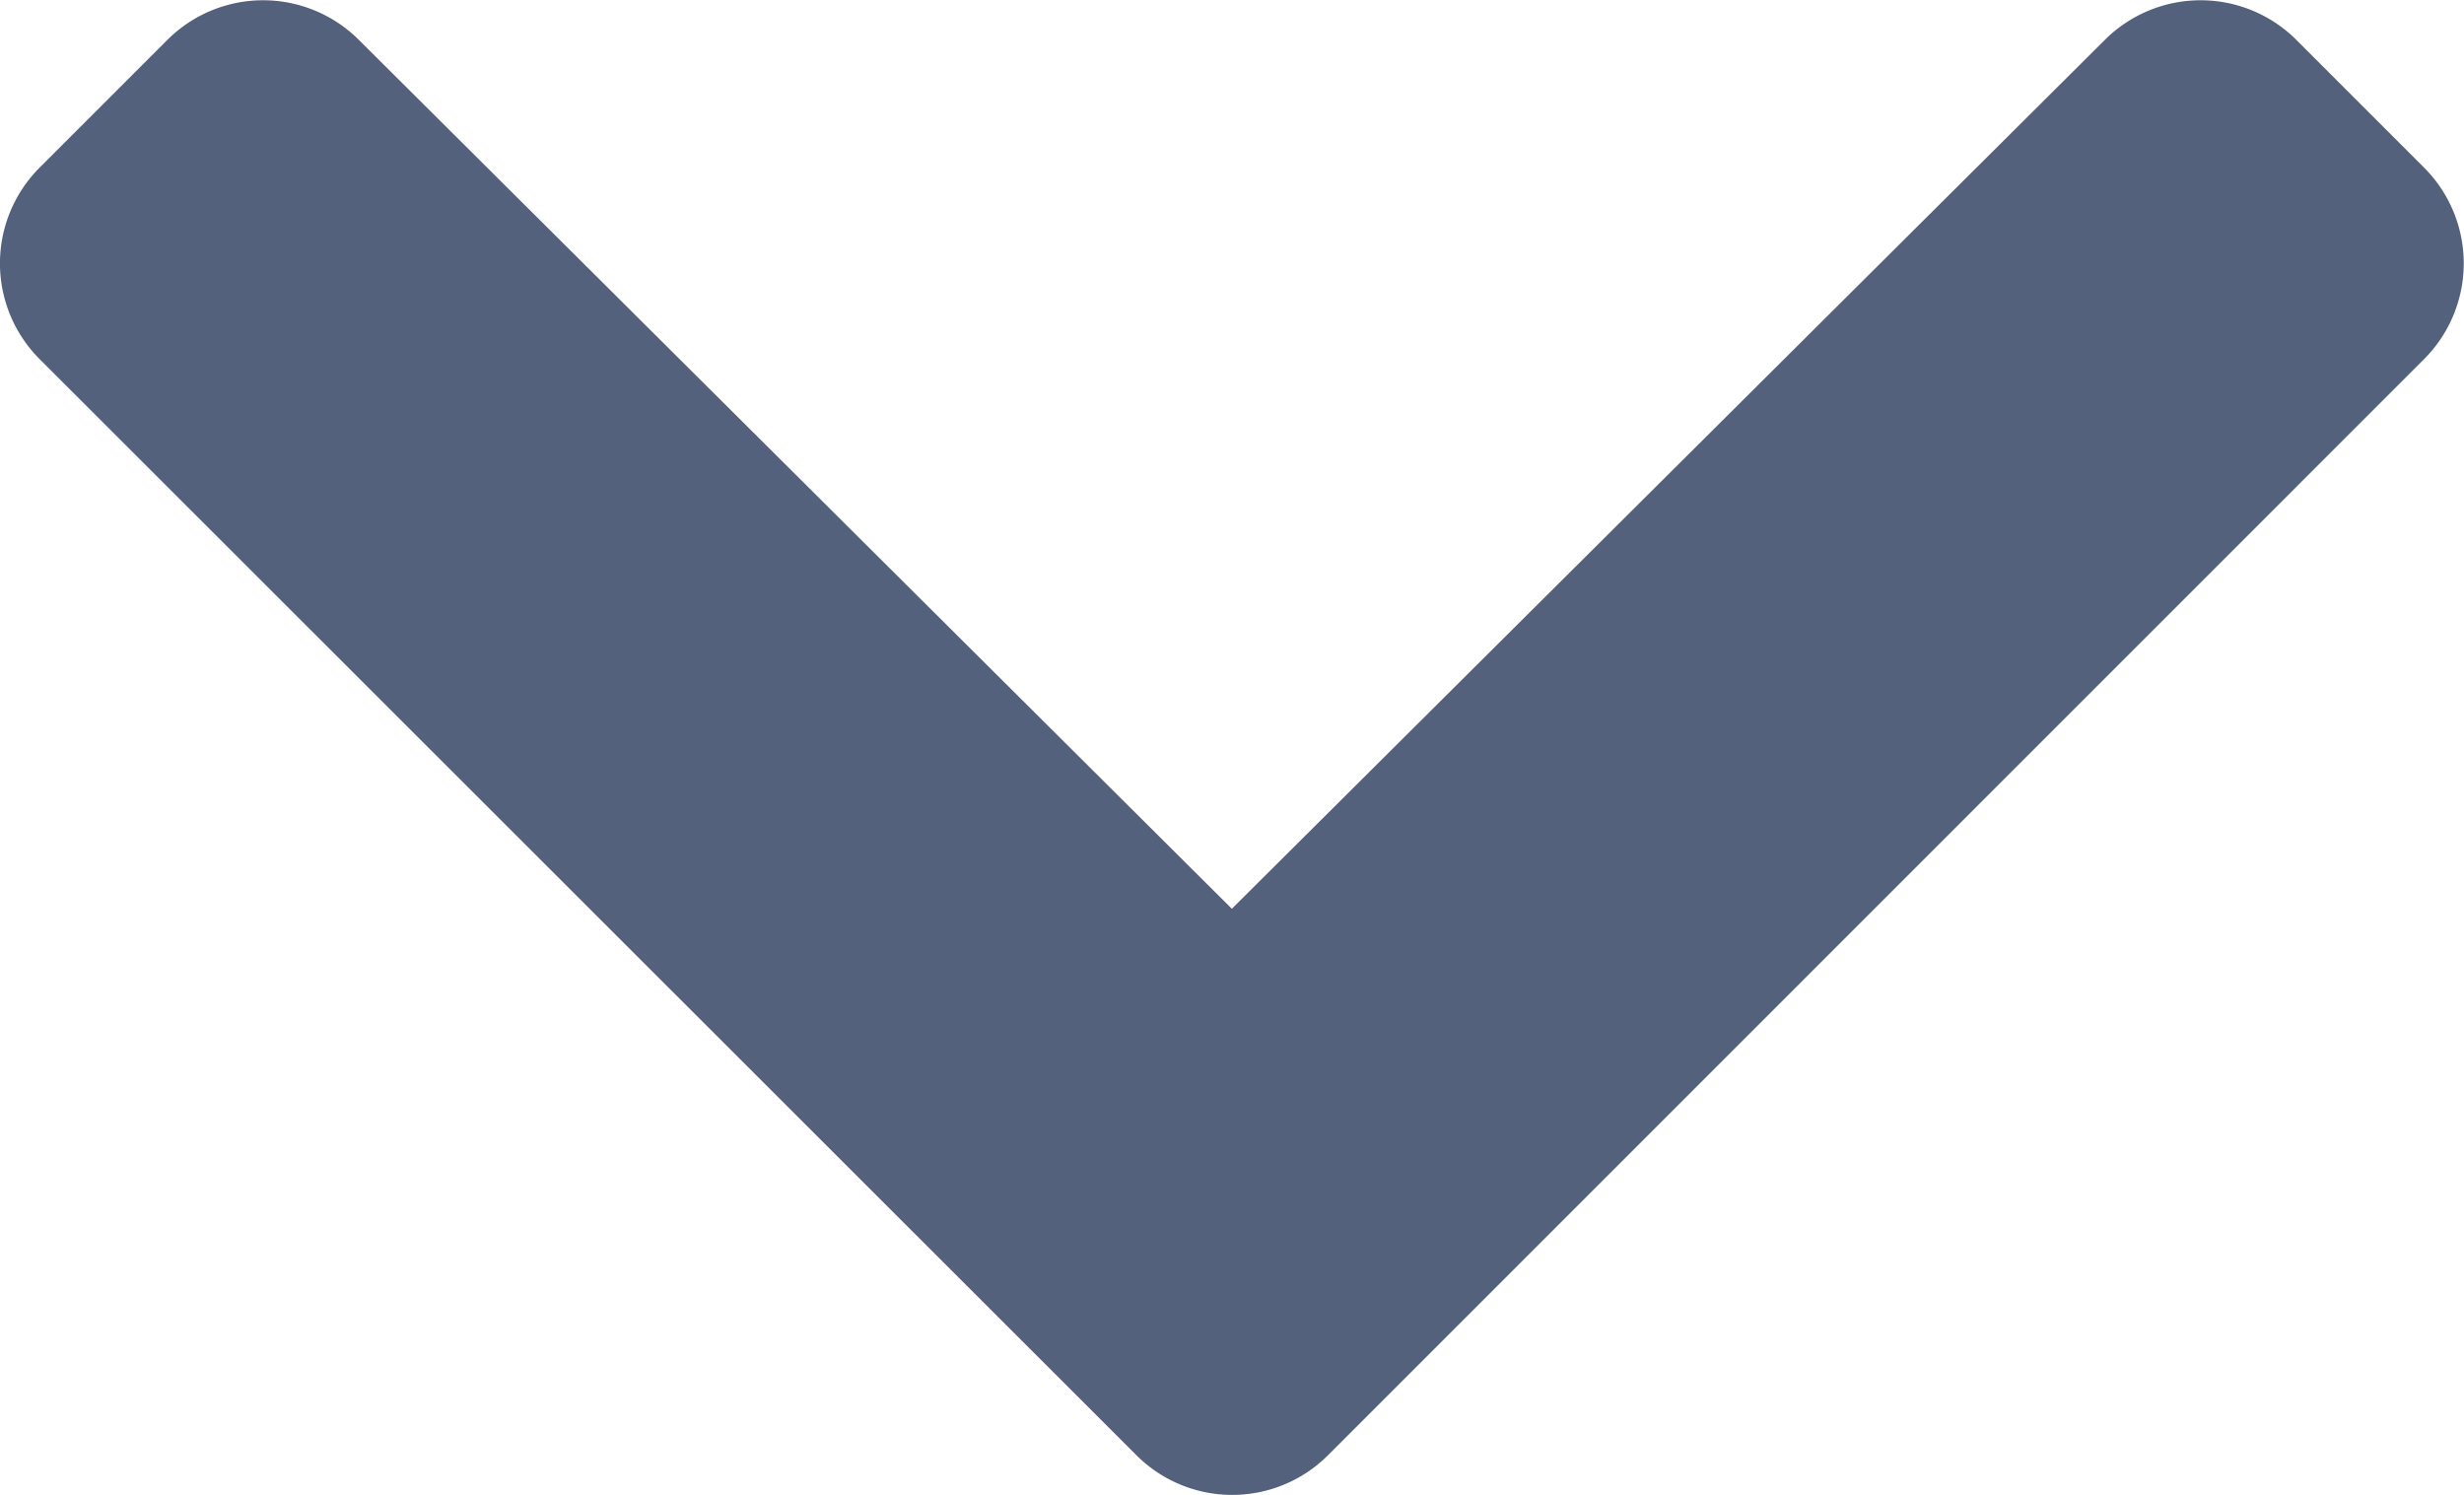 <svg xmlns="http://www.w3.org/2000/svg" width="16.478" height="10" viewBox="0 0 16.478 10">
  <path id="Icon_awesome-chevron-down" data-name="Icon awesome-chevron-down" d="M8,18.418.663,11.085a.906.906,0,0,1,0-1.281l.855-.855a.906.906,0,0,1,1.279,0l5.839,5.812,5.839-5.812a.906.906,0,0,1,1.279,0l.855.855a.906.906,0,0,1,0,1.281L9.277,18.418A.906.906,0,0,1,8,18.418Z" transform="translate(-0.398 -8.683)" fill="#53617d"/>
</svg>
